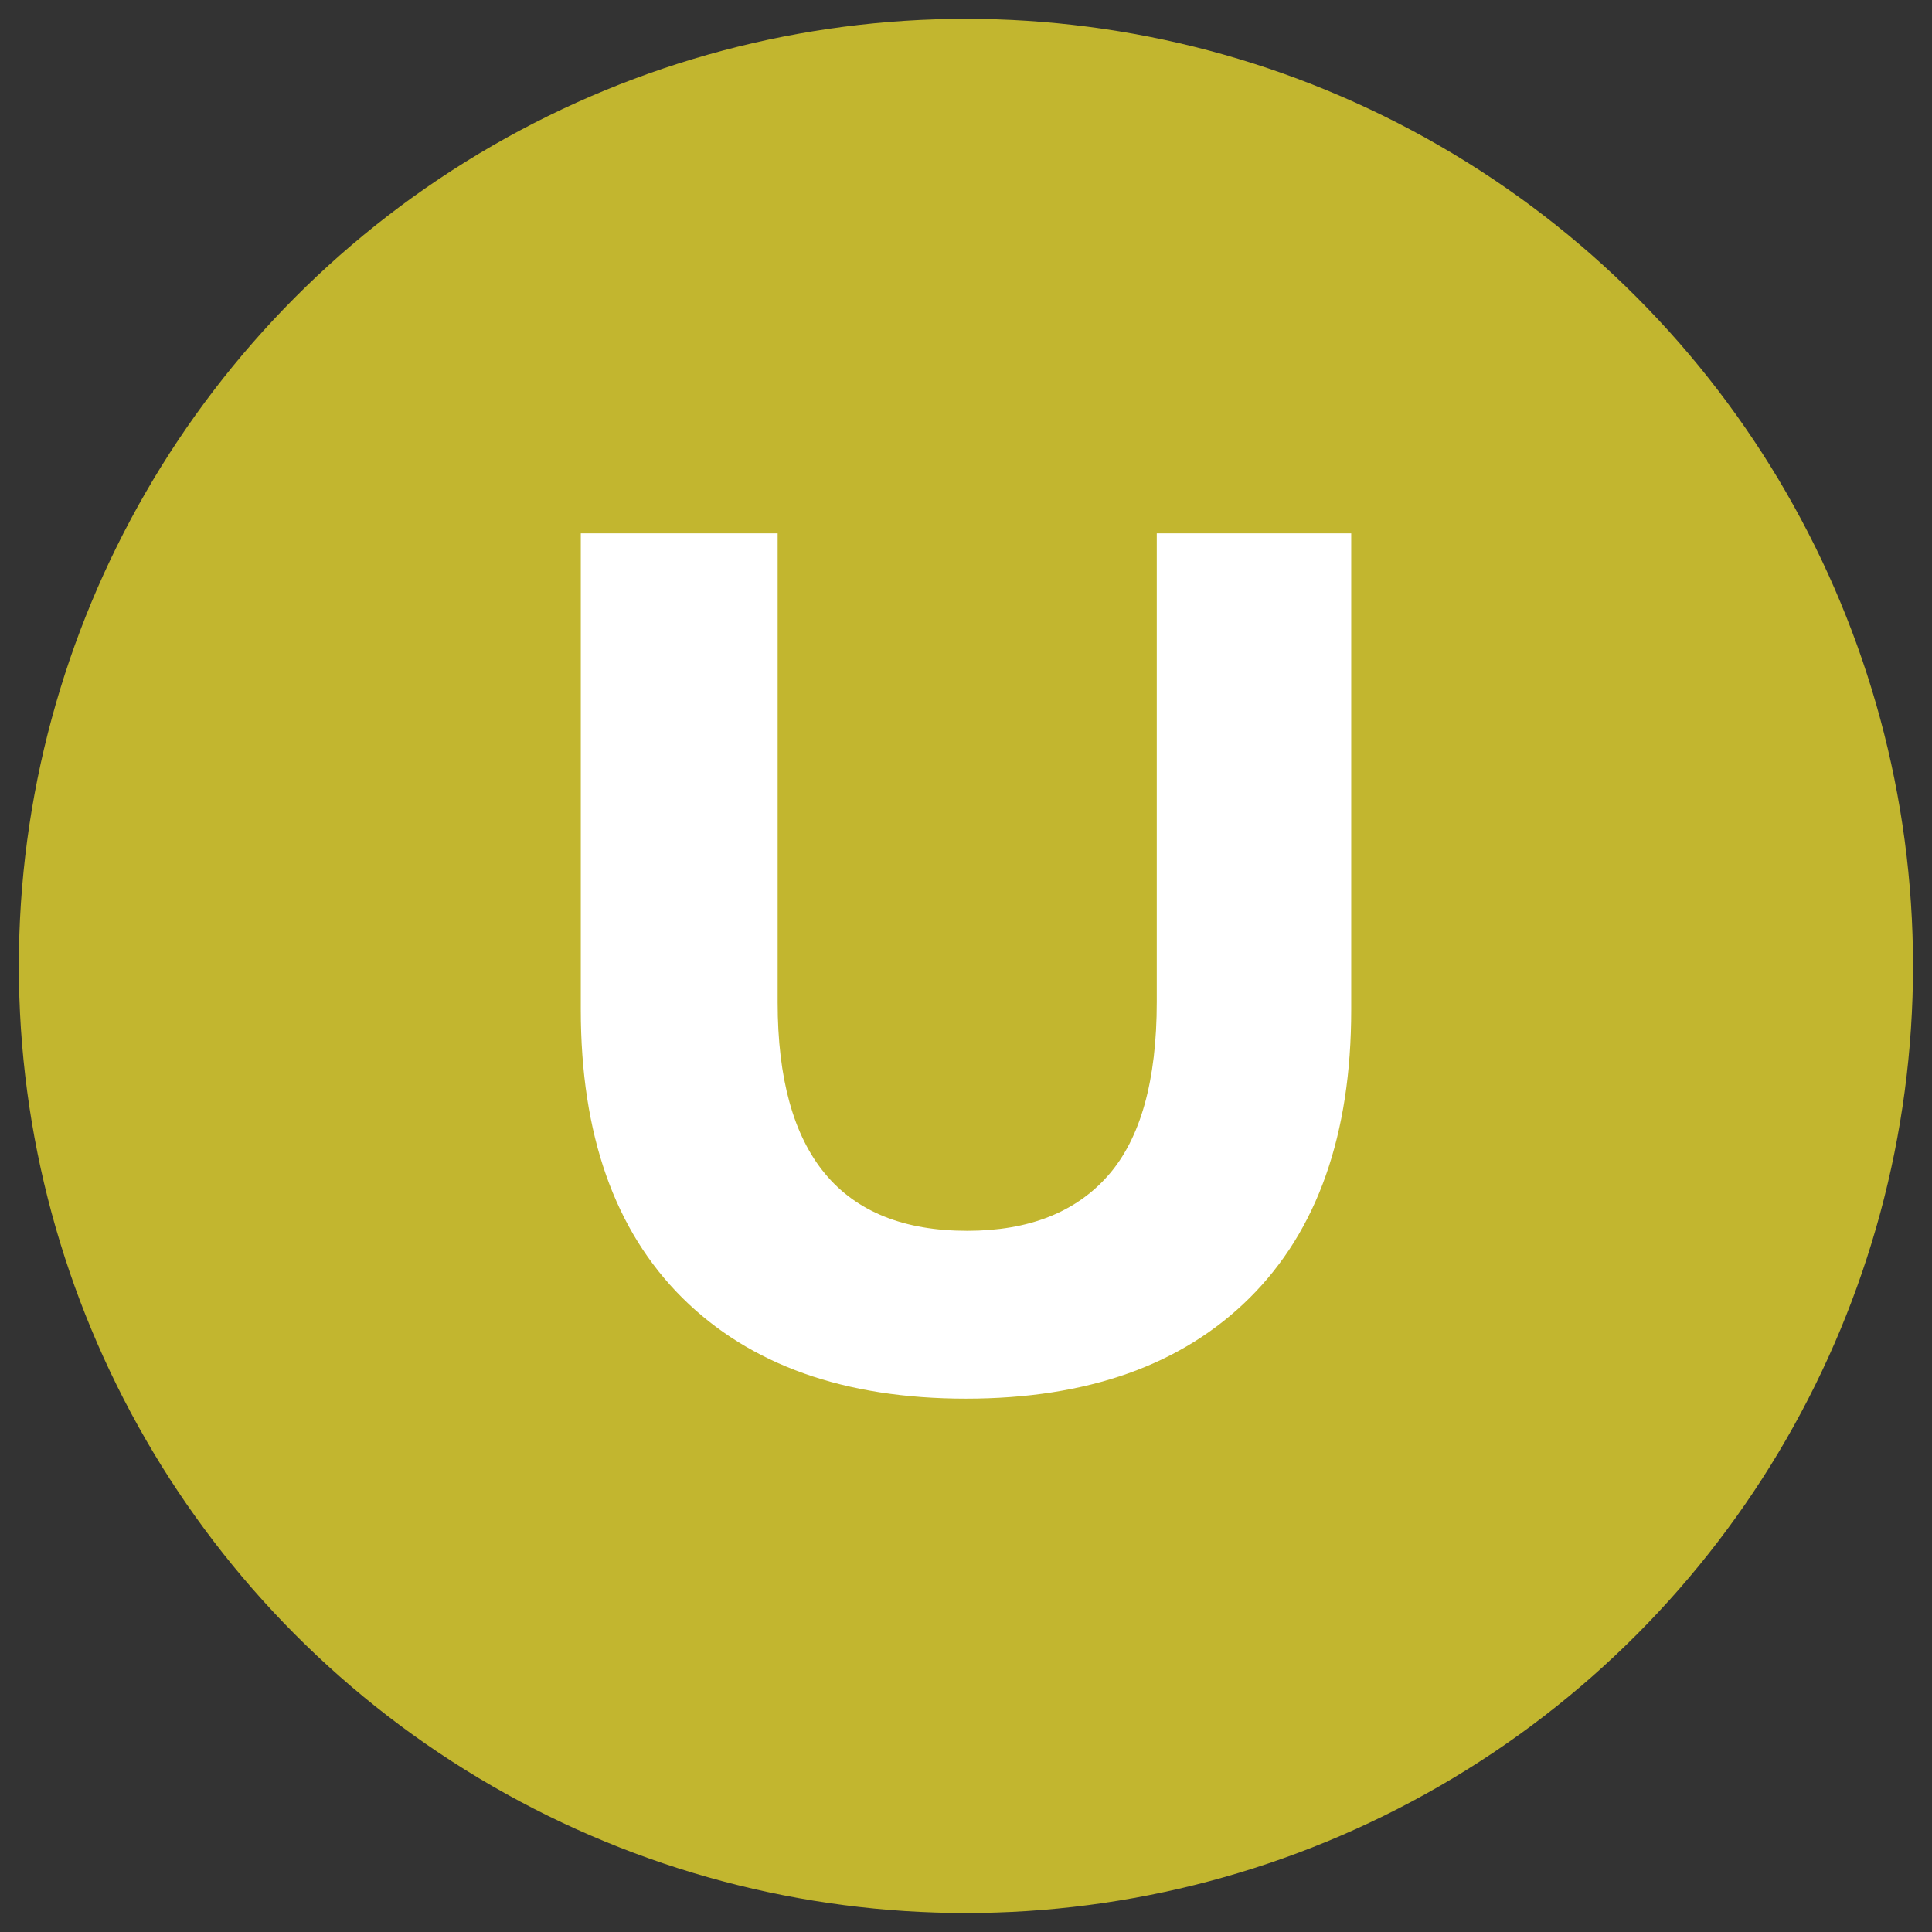 <svg id="Calque_1" data-name="Calque 1" xmlns="http://www.w3.org/2000/svg" viewBox="0 0 144.57 144.57"><rect x="0" y="0" width="144.57" height="144.57" fill="#333333" stroke="none"/><defs><style>.cls-1{fill:#c2b62f;}.cls-2{fill:#fff;}</style></defs><title>U</title><circle class="cls-1" cx="72.28" cy="72.28" r="70.87"/><path class="cls-2" d="M51.05,97.11q-7.59-7.55-7.59-21.55V39.91H58.19V75q0,17.1,14.18,17.1,6.91,0,10.55-4.14t3.64-13V39.91h14.55V75.56q0,14-7.59,21.55t-21.24,7.55Q58.65,104.66,51.05,97.11Z"/></svg>